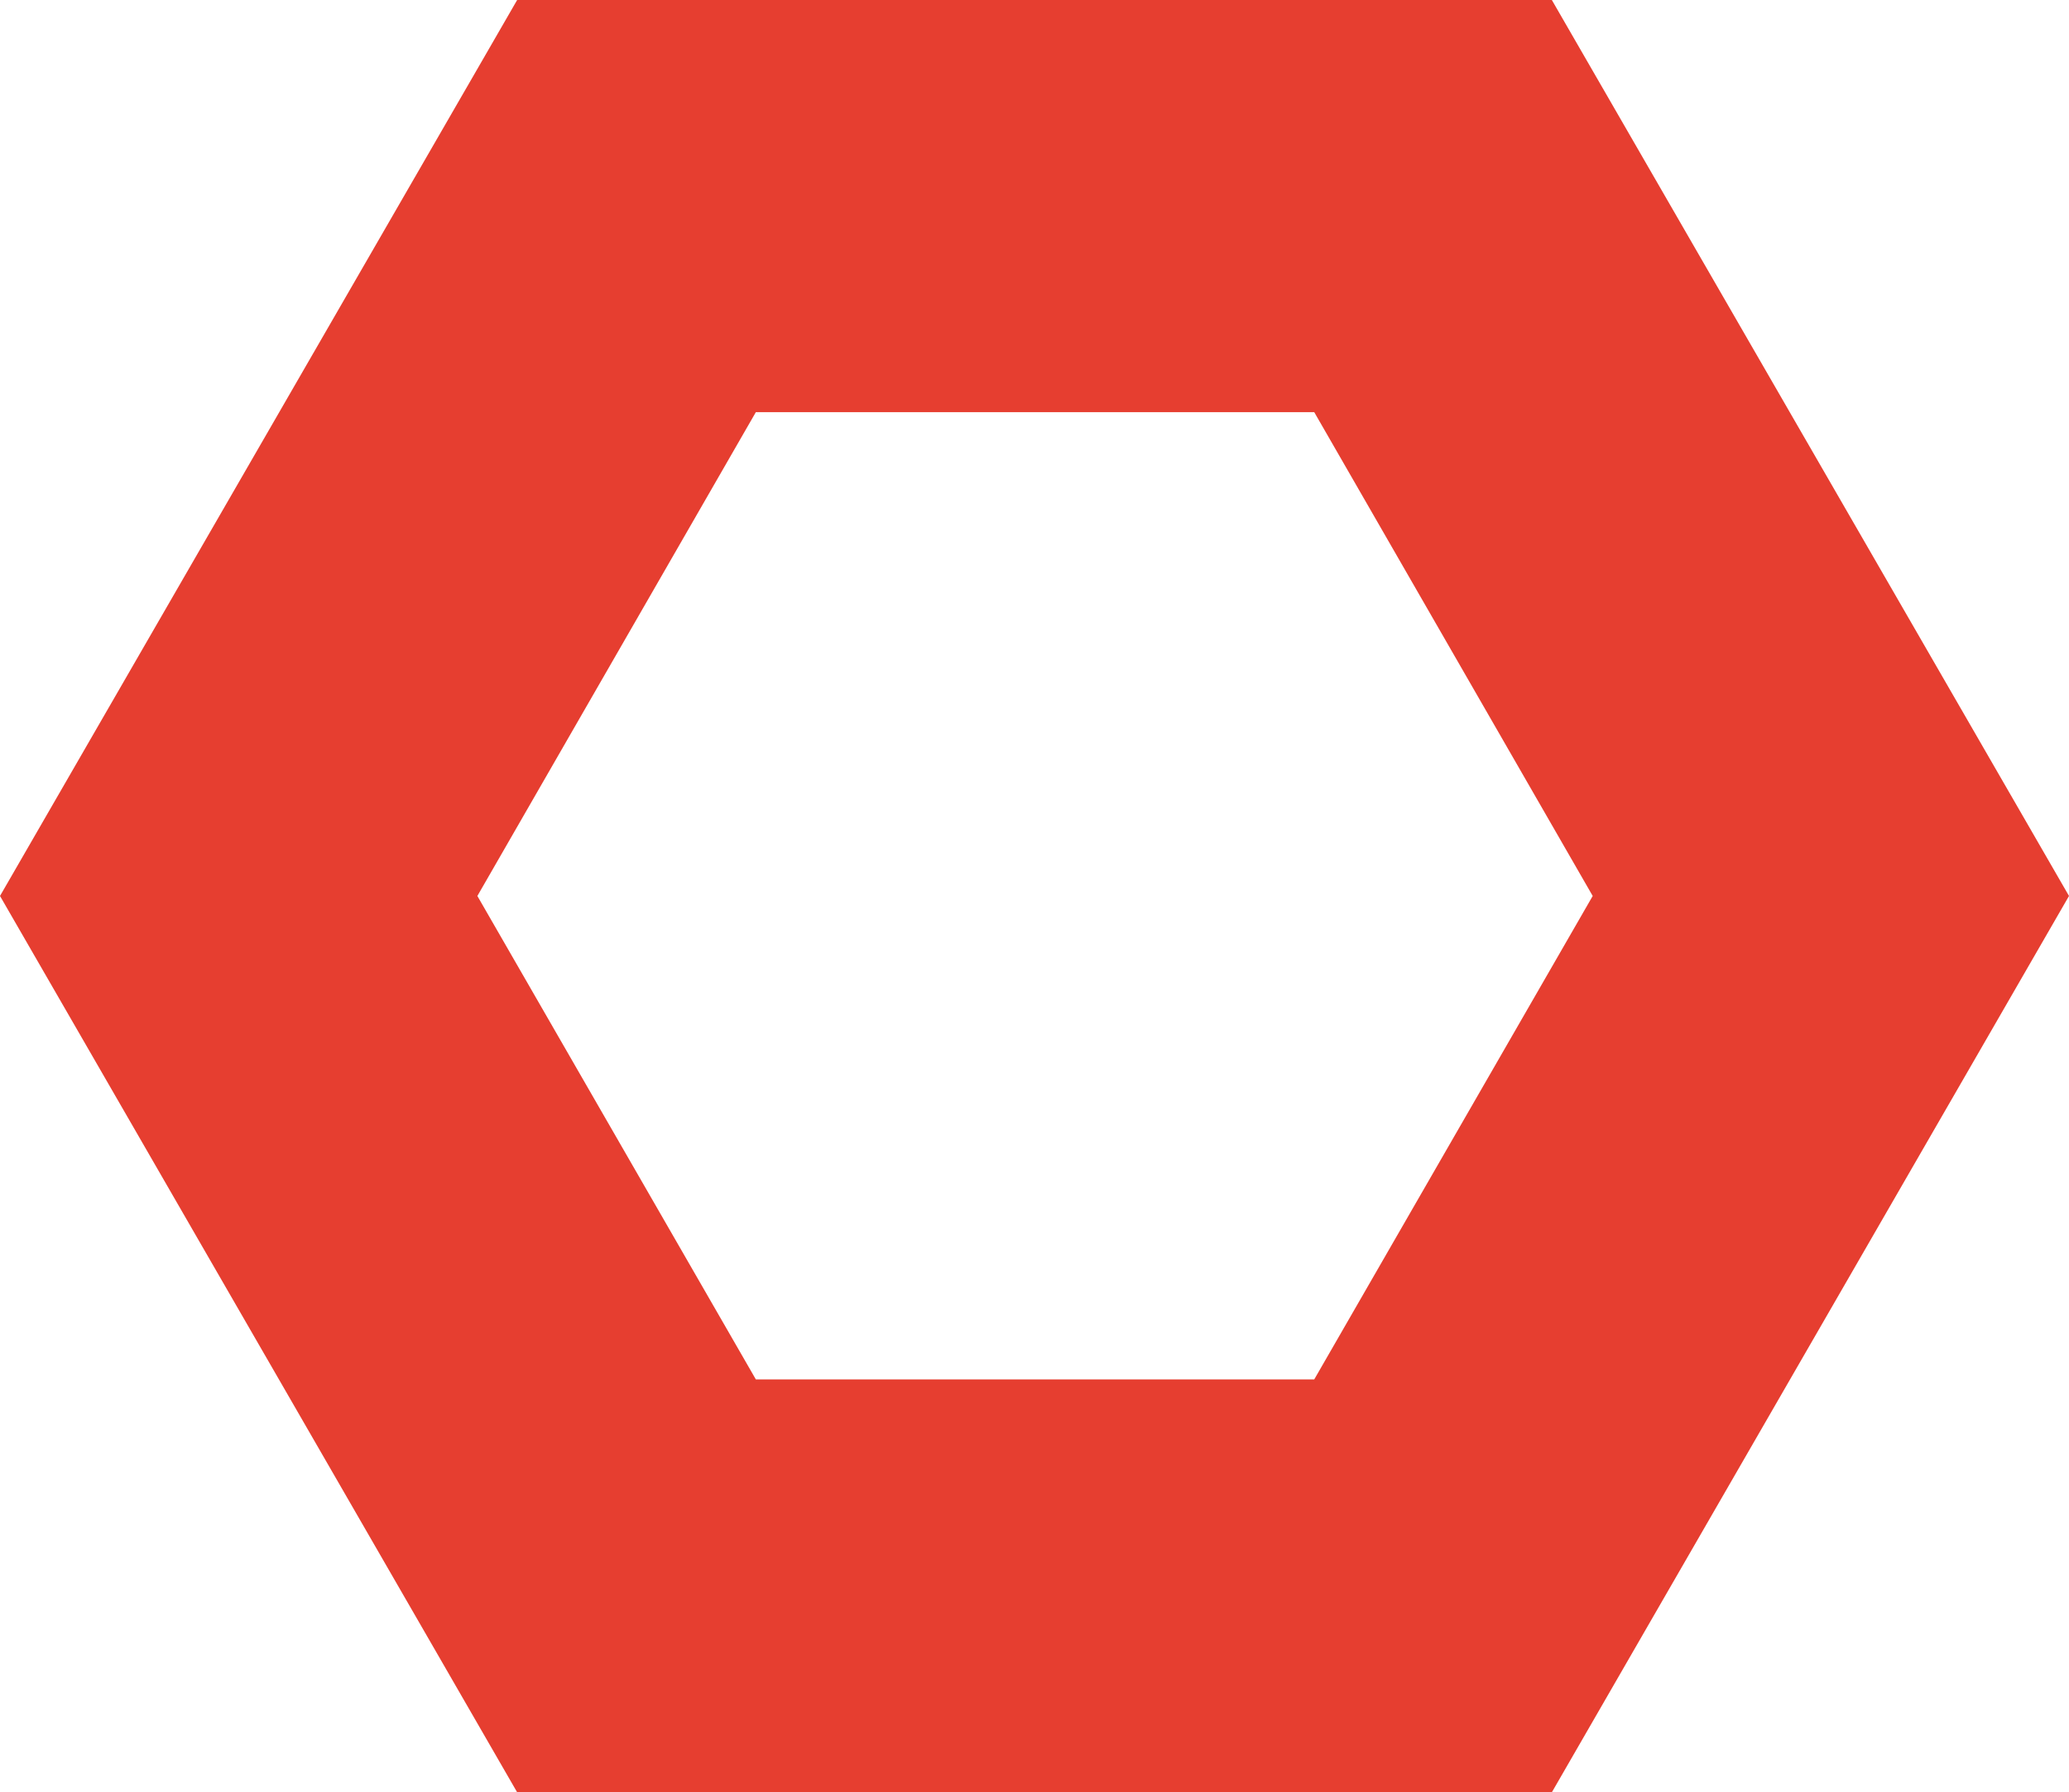 <svg width="381" height="330" fill="none" xmlns="http://www.w3.org/2000/svg"><path d="M285.767 0H95.233L0 164.967 95.233 330h190.534L381 164.967 285.767 0zm-43.754 75.888l51.279 89.079-51.279 89.013H139.187l-51.28-89.013 51.28-89.08h102.826z" fill="#E63E30"/></svg>